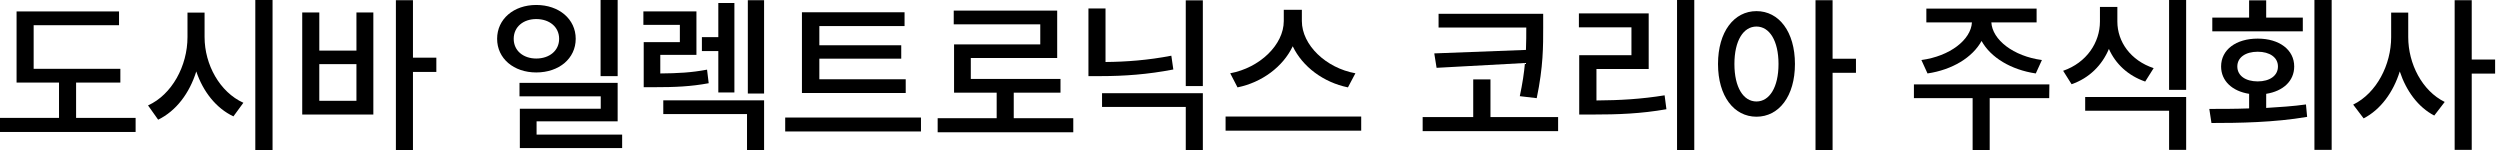 <?xml version="1.0" encoding="utf-8"?>
<svg version="1.1" id="identifier-ko-kr"
	xmlns="http://www.w3.org/2000/svg"
	xmlns:xlink="http://www.w3.org/1999/xlink"
	x="0px" y="0px" width="266px" height="16px" viewBox="0 0 266 16" enable-background="new 0 0 266 16" xml:space="preserve">
  <defs>
    <style>
      .cls-1 {
        fill: #000;
      }
    </style>
  </defs>
	<path class="cls-1" d="M14.429,12.543v1.498H0v-1.498h6.28V8.785H1.763V1.217h10.902v1.465H3.58v4.64h9.226v1.464h-4.71v3.758H14.429
	L14.429,12.543z" />
	<path class="cls-1" d="M21.767,3.951c0,2.93,1.623,5.855,4.128,6.984l-1.059,1.447c-1.834-0.863-3.228-2.629-3.952-4.781	c-0.723,2.312-2.134,4.199-4.057,5.134l-1.076-1.519c2.54-1.146,4.198-4.199,4.198-7.268V1.338h1.817L21.767,3.951L21.767,3.951z	 M29,0v15.982h-1.835V0H29z" />
	<path class="cls-1" d="M37.925,1.323h1.799V12.19h-7.567V1.323h1.817v4.058h3.952L37.925,1.323L37.925,1.323z M37.925,6.827h-3.952v3.897h3.952	V6.827z M46.427,7.656h-2.488v8.309h-1.816V0.018h1.816v6.121h2.488V7.656L46.427,7.656z" />
	<path class="cls-1" d="M57.058,7.709c-2.399,0-4.164-1.482-4.164-3.582s1.764-3.599,4.164-3.599c2.417,0,4.198,1.499,4.198,3.599	S59.475,7.709,57.058,7.709z M57.058,6.227c1.394,0,2.434-0.829,2.434-2.098c0-1.271-1.041-2.101-2.434-2.101	c-1.376,0-2.399,0.83-2.399,2.101C54.658,5.397,55.682,6.227,57.058,6.227z M66.196,14.323v1.429H55.311v-4.181h8.608v-1.323h-8.644	V8.82h10.443v4.092h-8.626v1.411H66.196L66.196,14.323z M65.719,8.098h-1.817V0h1.817V8.098L65.719,8.098z" />
	<path class="cls-1" d="M75.406,8.855c-1.923,0.354-3.546,0.423-5.839,0.423h-1.076V4.48h3.846V2.646h-3.881v-1.43h5.645V5.84h-3.846v1.976	c1.87-0.017,3.316-0.089,4.975-0.406L75.406,8.855L75.406,8.855z M70.573,10.672h10.726v5.293h-1.817v-3.828h-8.908L70.573,10.672	L70.573,10.672z M76.429,5.434h-1.747V3.951h1.747V0.317h1.711v9.524h-1.711V5.434L76.429,5.434z M81.298,0.018V9.95h-1.729V0.018	H81.298z" />
	<path class="cls-1" d="M97.992,12.506v1.482H83.545v-1.482H97.992z M96.369,9.896H85.326V1.305h10.919V2.77h-9.067v2.046h8.714v1.428h-8.714v2.188	h9.19L96.369,9.896L96.369,9.896z" />
	<path class="cls-1" d="M114.197,12.577v1.499h-14.43v-1.499h6.279V9.861h-4.534V4.727h9.173V2.592h-9.208V1.129h11.008v5.045h-9.191v2.223h9.543	v1.465h-4.974v2.716H114.197z" />
	<path class="cls-1" d="M124.842,7.393c-2.734,0.529-5.257,0.705-7.709,0.705h-1.323V0.899h1.817v5.698c2.205-0.019,4.534-0.193,7.003-0.67	L124.842,7.393z M117.257,9.914h10.726v6.051h-1.817v-4.588h-8.908L117.257,9.914L117.257,9.914z M127.982,0.035v9.12h-1.817v-9.12	H127.982z" />
	<path class="cls-1" d="M144.832,12.401V13.9h-14.43v-1.499H144.832z M143.421,9.297c-2.593-0.529-4.833-2.188-5.874-4.375	c-1.041,2.188-3.281,3.846-5.875,4.375l-0.776-1.5c3.141-0.582,5.698-3.035,5.698-5.557v-1.2h1.924v1.2	c0,2.541,2.558,4.993,5.697,5.557L143.421,9.297L143.421,9.297z" />
	<path class="cls-1" d="M165.783,12.453v1.5h-14.412v-1.5h5.38V8.449h1.835v4.004H165.783z M162.361,5.311c0.035-0.865,0.035-1.658,0.035-2.381	h-9.332V1.465h11.131V2.93c0,1.939,0.017,4.146-0.688,7.515l-1.8-0.212c0.281-1.323,0.459-2.488,0.547-3.529l-9.402,0.512	l-0.246-1.535L162.361,5.311z" />
	<path class="cls-1" d="M169.863,10.689c2.523-0.018,4.729-0.141,7.252-0.547l0.193,1.48c-2.733,0.477-5.115,0.565-7.92,0.565h-1.359V5.873h5.557	V2.909h-5.591V1.428h7.426v5.91h-5.558V10.689L169.863,10.689z M180.271-0.018v16h-1.834v-16H180.271z" />
	<path class="cls-1" d="M190.982,6.809c0,3.439-1.711,5.609-4.094,5.609c-2.381,0-4.092-2.17-4.092-5.609c0-3.438,1.71-5.625,4.092-5.625	C189.271,1.182,190.982,3.369,190.982,6.809z M189.234,6.809c0-2.486-0.969-3.985-2.346-3.985c-1.393,0-2.346,1.499-2.346,3.985	c0,2.488,0.953,3.988,2.346,3.988C188.266,10.797,189.234,9.297,189.234,6.809z M197.475,7.744h-2.488v8.221h-1.816V0.018h1.816	v6.228h2.488V7.744z" />
	<path class="cls-1" d="M218.036,10.443h-6.333v5.521h-1.816v-5.521h-6.246V8.979h14.414L218.036,10.443z M204.436,6.387	c3.033-0.408,5.274-2.153,5.379-4.006h-4.851V0.918h11.731v1.463h-4.815c0.104,1.854,2.347,3.6,5.38,4.006l-0.652,1.428	c-2.629-0.389-4.799-1.693-5.769-3.458c-0.97,1.765-3.123,3.069-5.751,3.458L204.436,6.387L204.436,6.387z" />
	<path class="cls-1" d="M228.249,8.678c-1.835-0.633-3.158-1.885-3.862-3.474c-0.725,1.729-2.082,3.104-3.971,3.757l-0.898-1.429	c2.504-0.864,3.916-3.017,3.916-5.239V0.741h1.853v1.552c0,2.152,1.411,4.146,3.862,4.957L228.249,8.678L228.249,8.678z	 M221.863,10.319h10.744v5.628h-1.816v-4.164h-8.928V10.319L221.863,10.319z M232.605,0v9.561h-1.815V0H232.605z" />
	<path class="cls-1" d="M241.122,11.484c1.428-0.09,2.875-0.178,4.233-0.371l0.123,1.322c-3.51,0.601-7.285,0.652-10.179,0.652l-0.229-1.498	c1.271,0,2.736,0,4.236-0.055V9.983c-1.801-0.282-2.981-1.375-2.981-2.911c0-1.782,1.587-2.964,3.897-2.964	c2.293,0,3.881,1.183,3.881,2.964c0,1.551-1.182,2.628-2.98,2.911L241.122,11.484L241.122,11.484z M245.02,3.334h-9.631V1.87h3.916	V0.035h1.817V1.87h3.897V3.334z M240.221,8.661c1.271,0,2.153-0.601,2.153-1.587c0-0.971-0.882-1.57-2.153-1.57	c-1.287,0-2.17,0.6-2.17,1.57C238.053,8.063,238.934,8.661,240.221,8.661z M248.089,0v15.947h-1.834V0H248.089z" />
	<path class="cls-1" d="M256.236,3.951c0,2.84,1.481,5.717,3.881,6.896l-1.112,1.447c-1.71-0.884-2.981-2.611-3.669-4.693	c-0.688,2.205-2.029,4.058-3.846,4.994l-1.112-1.465c2.488-1.218,4.041-4.234,4.041-7.181V1.34h1.817V3.951L256.236,3.951z	 M265.48,7.832h-2.488v8.115h-1.817V0.018h1.817v6.314h2.488V7.832z" />
</svg>
